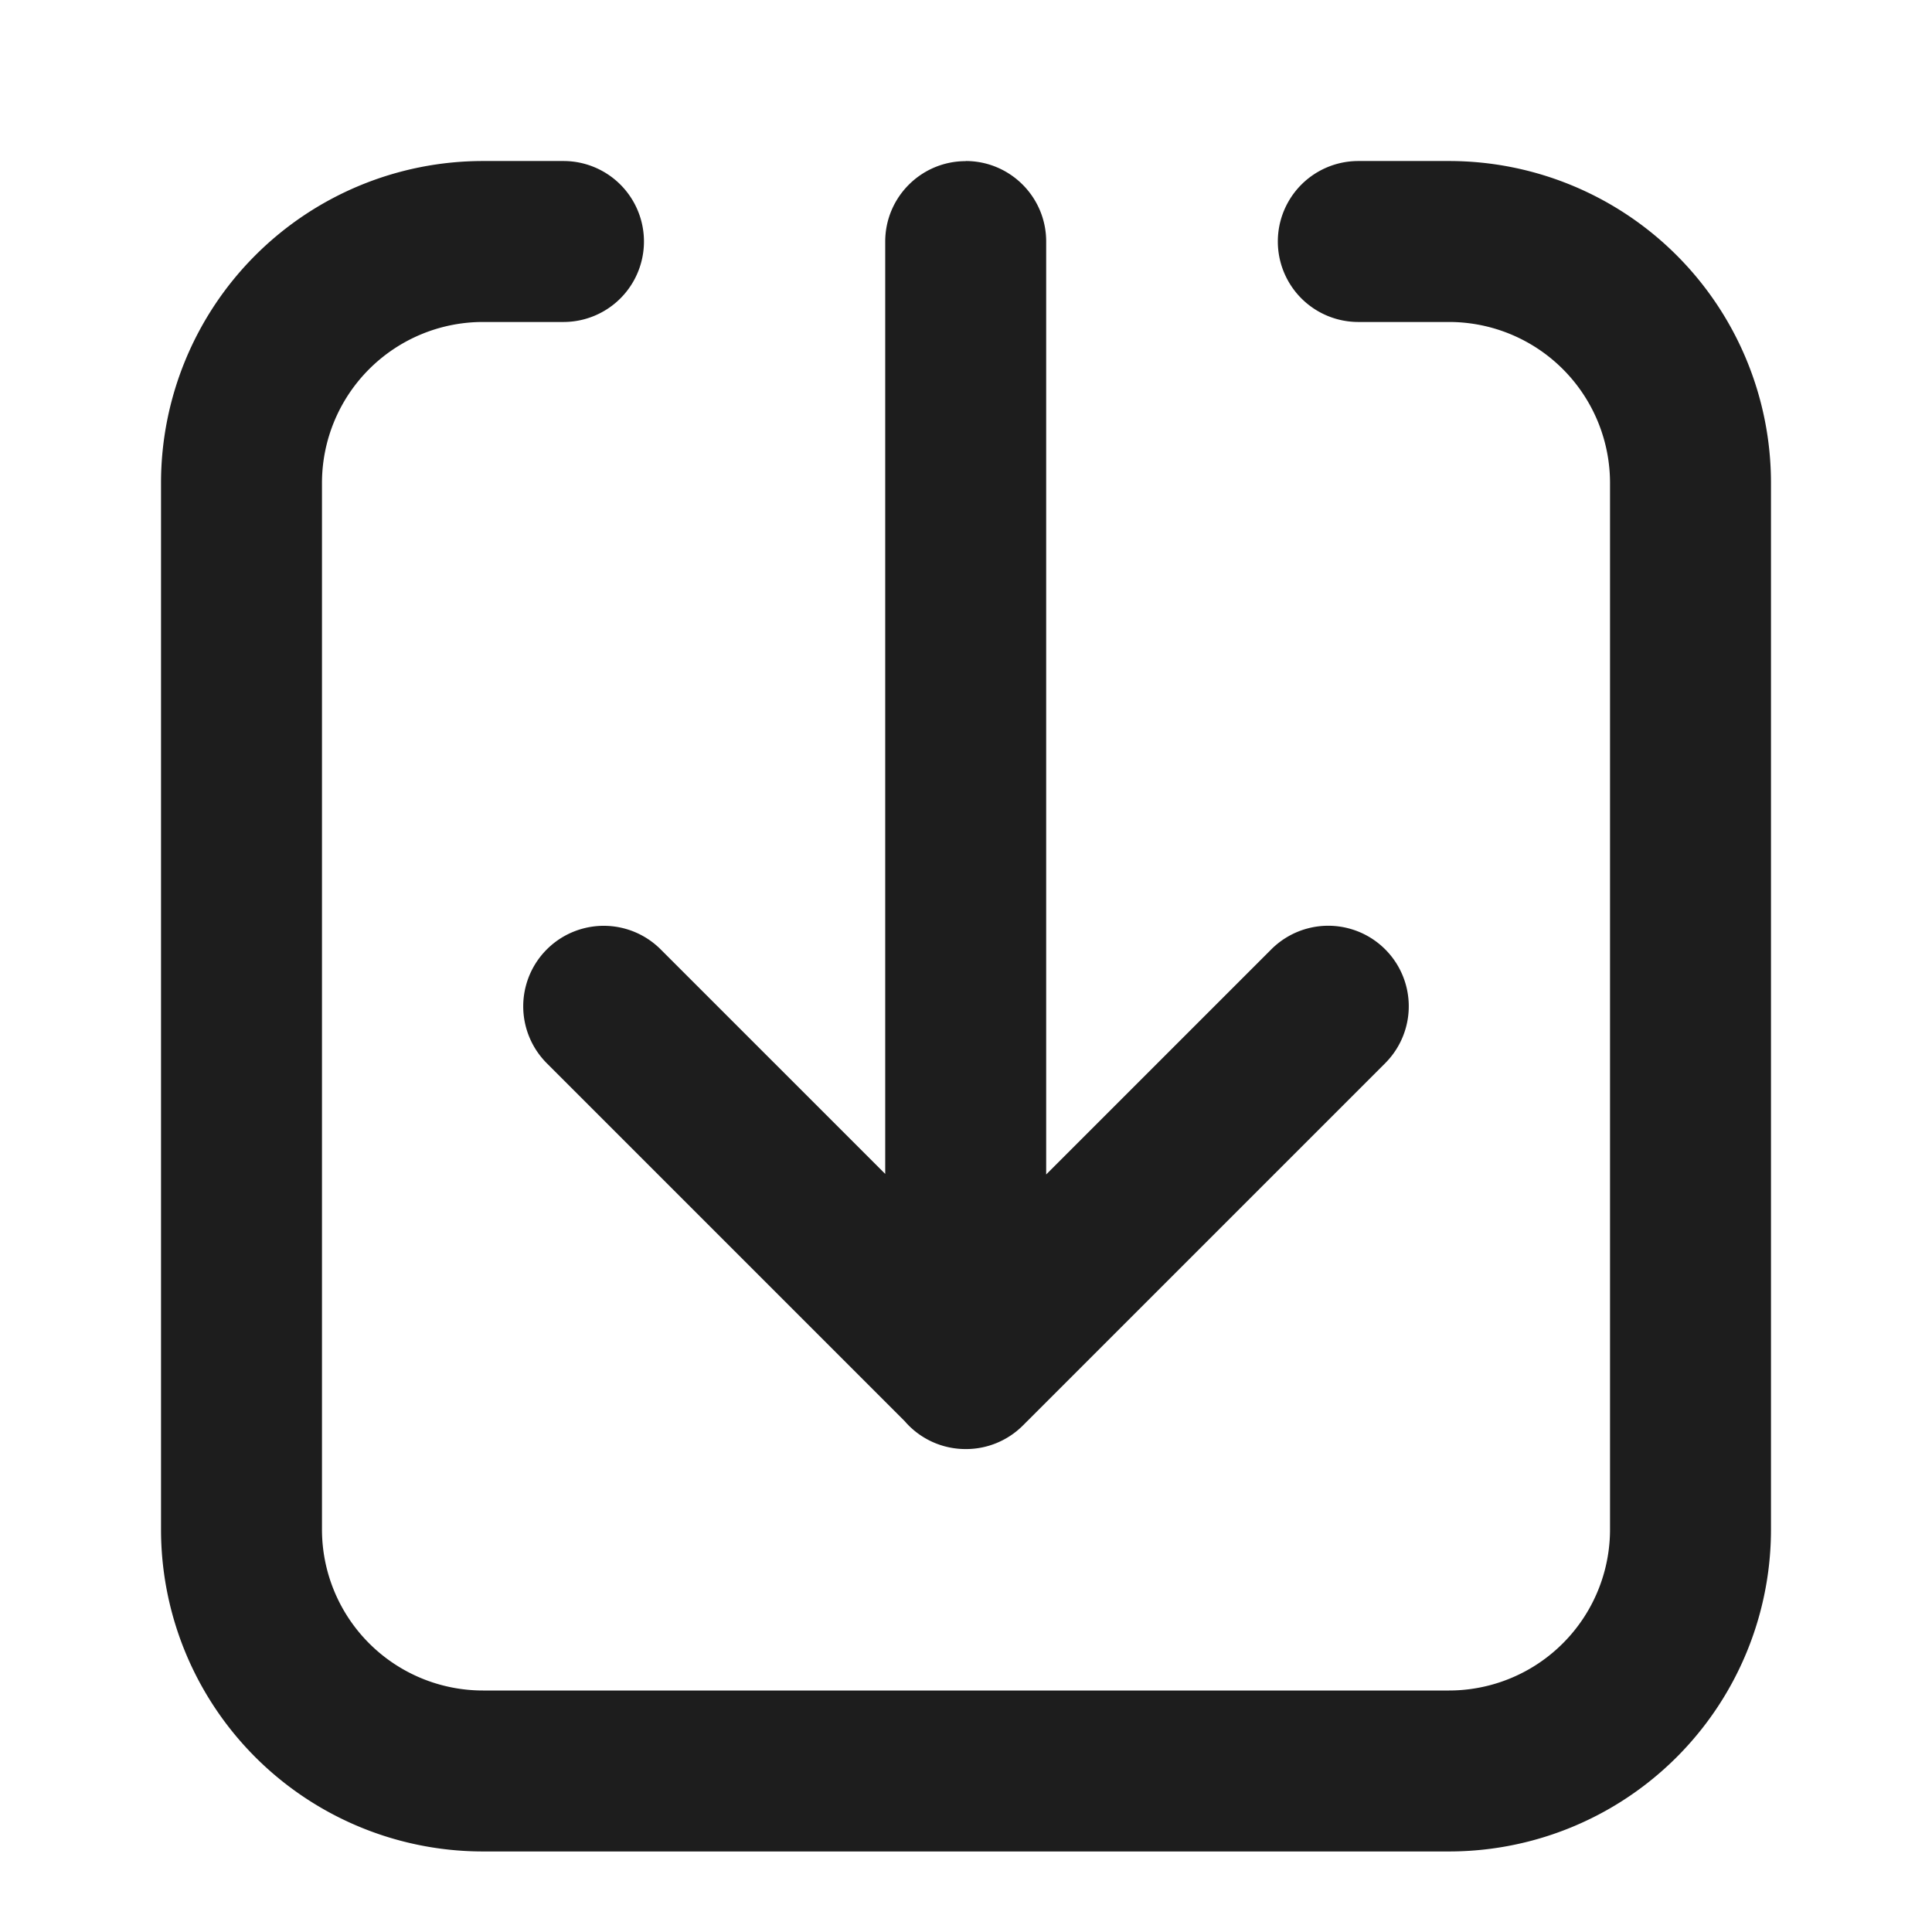 <svg class="navIcon" viewBox="0 0 1024 1024" xmlns="http://www.w3.org/2000/svg" width="20" height="20" fill="#1D1D1D"><path d="M170.656 256A85.344 85.344 0 01256 170.656h42.656a42.656 42.656 0 000-85.312H256A170.656 170.656 0 0085.344 256v554.656A170.656 170.656 0 00256 981.312h512a170.656 170.656 0 00170.656-170.656V256A170.656 170.656 0 00768 85.344h-48.064a42.656 42.656 0 000 85.312H768A85.344 85.344 0 01853.344 256v554.656A85.344 85.344 0 01768 896H256a85.344 85.344 0 01-85.344-85.344V256zM511.84 85.344c23.552 0 42.656 19.104 42.656 42.656v494.496l119.328-119.328a42.656 42.656 0 1160.352 60.352l-192 192a42.624 42.624 0 01-30.272 12.512h-.096a42.56 42.56 0 01-32.352-14.848L289.824 563.552a42.656 42.656 0 1160.352-60.352l119.008 119.008V128.064c0-23.552 19.104-42.656 42.656-42.656z"></path></svg>